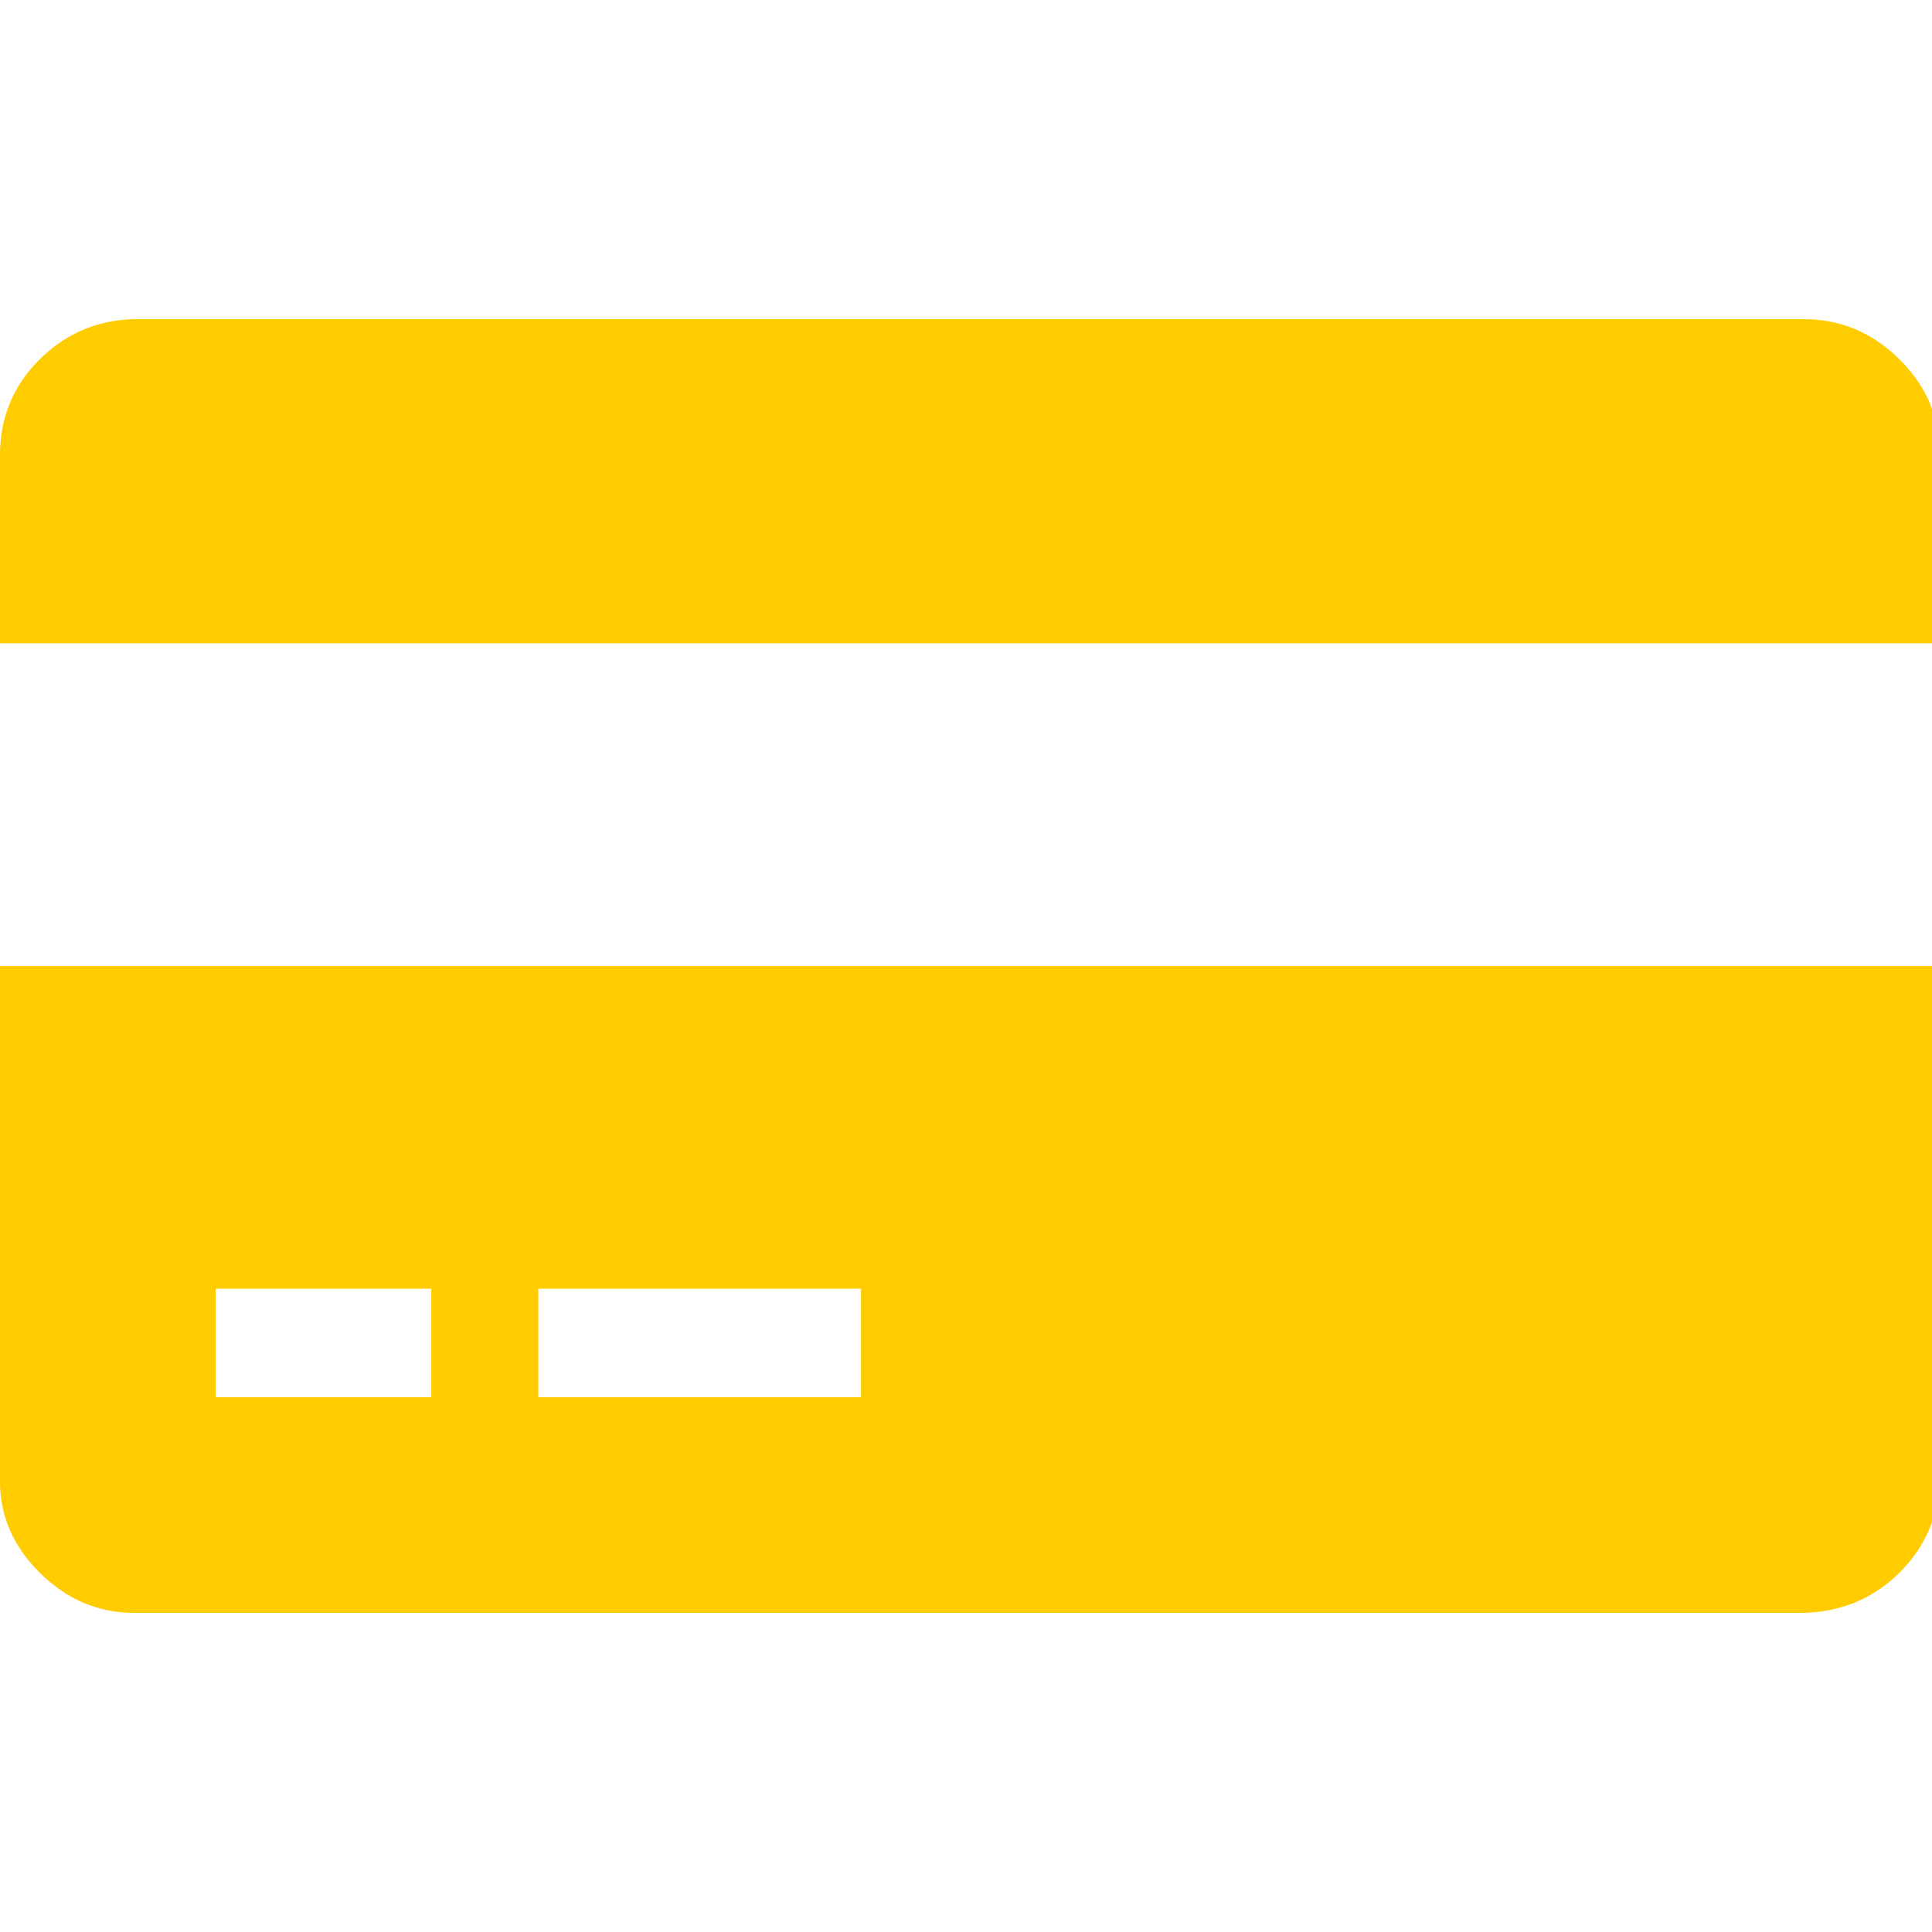 <?xml version="1.0" ?><svg version="1.1" xmlns="http://www.w3.org/2000/svg" width="250" height="250" viewBox="0 0 41 32">
<path style="fill:#ffcc00" d="M0 26.848v-10.848h41.152v10.848q0 1.184-0.832 2.016t-2.048 0.864h-35.424q-1.152 0-2.016-0.864t-0.832-2.016zM11.424 22.848v2.304h6.848v-2.304h-6.848zM4.576 22.848v2.304h4.576v-2.304h-4.576zM38.272 2.272q1.184 0 2.048 0.864t0.832 2.016v4h-41.152v-4q0-1.184 0.832-2.016t2.016-0.864h35.424z"></path>
</svg>